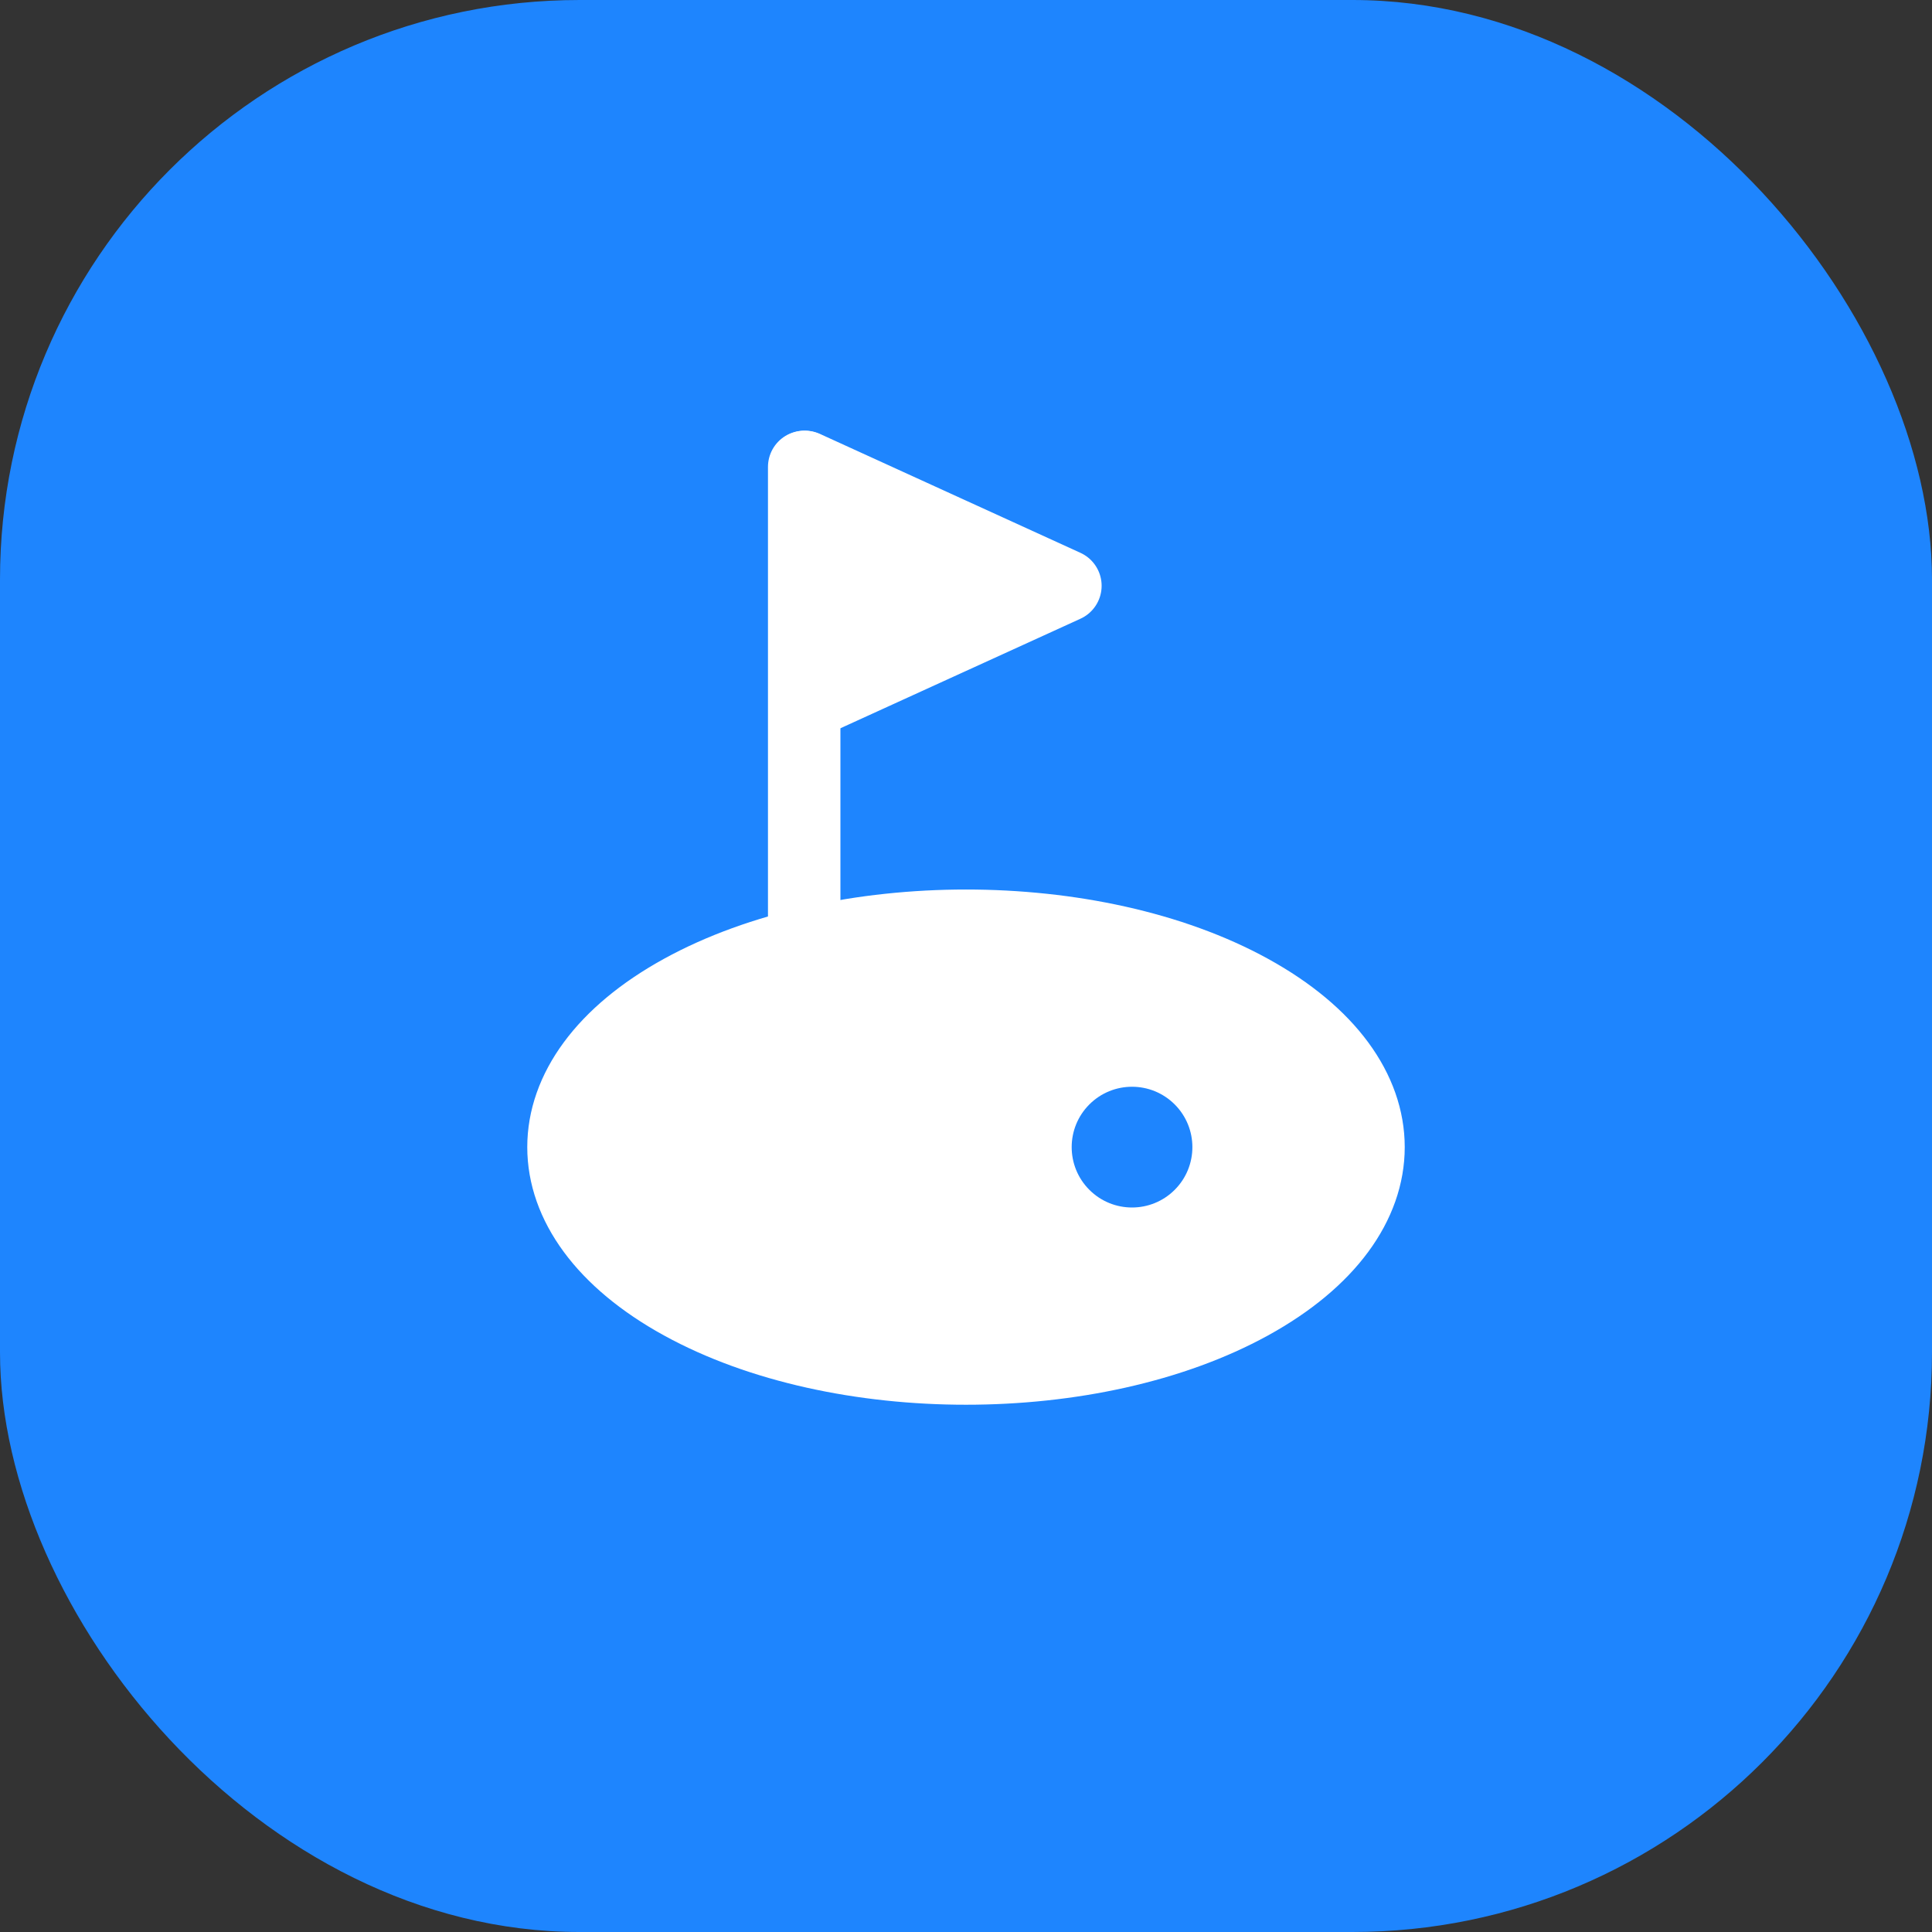 <svg width="40" height="40" viewBox="0 0 40 40" fill="none" xmlns="http://www.w3.org/2000/svg">
<rect x="0" y="0" width="40" height="40" fill="#333333" stroke="none"/>
<rect width="40" height="40" rx="12" fill="#1E85FE"/>
<path fill-rule="evenodd" clip-rule="evenodd" d="M25.893 20.509C29.147 22.299 29.147 25.201 25.893 26.991C22.638 28.781 17.362 28.781 14.107 26.991C10.853 25.201 10.853 22.299 14.107 20.509C17.362 18.719 22.638 18.719 25.893 20.509Z" fill="white" stroke="white" stroke-width="1.5" stroke-linecap="round" stroke-linejoin="round"/>
<path d="M16.65 9.667V21.333" stroke="white" stroke-width="1.5" stroke-linecap="round" stroke-linejoin="round"/>
<path d="M17.475 22.334H15.833" stroke="white" stroke-width="1.5" stroke-linecap="round" stroke-linejoin="round"/>
<path d="M16.667 14.588L22.058 12.128L16.667 9.667" fill="white"/>
<path d="M16.667 14.588L22.058 12.128L16.667 9.667" stroke="white" stroke-width="1.5" stroke-linecap="round" stroke-linejoin="round"/>
<path d="M24.321 22.866C24.809 23.354 24.809 24.146 24.321 24.634C23.833 25.122 23.042 25.122 22.554 24.634C22.066 24.146 22.066 23.354 22.554 22.866C23.042 22.378 23.833 22.378 24.321 22.866Z" fill="#1E85FE"/>
</svg>
